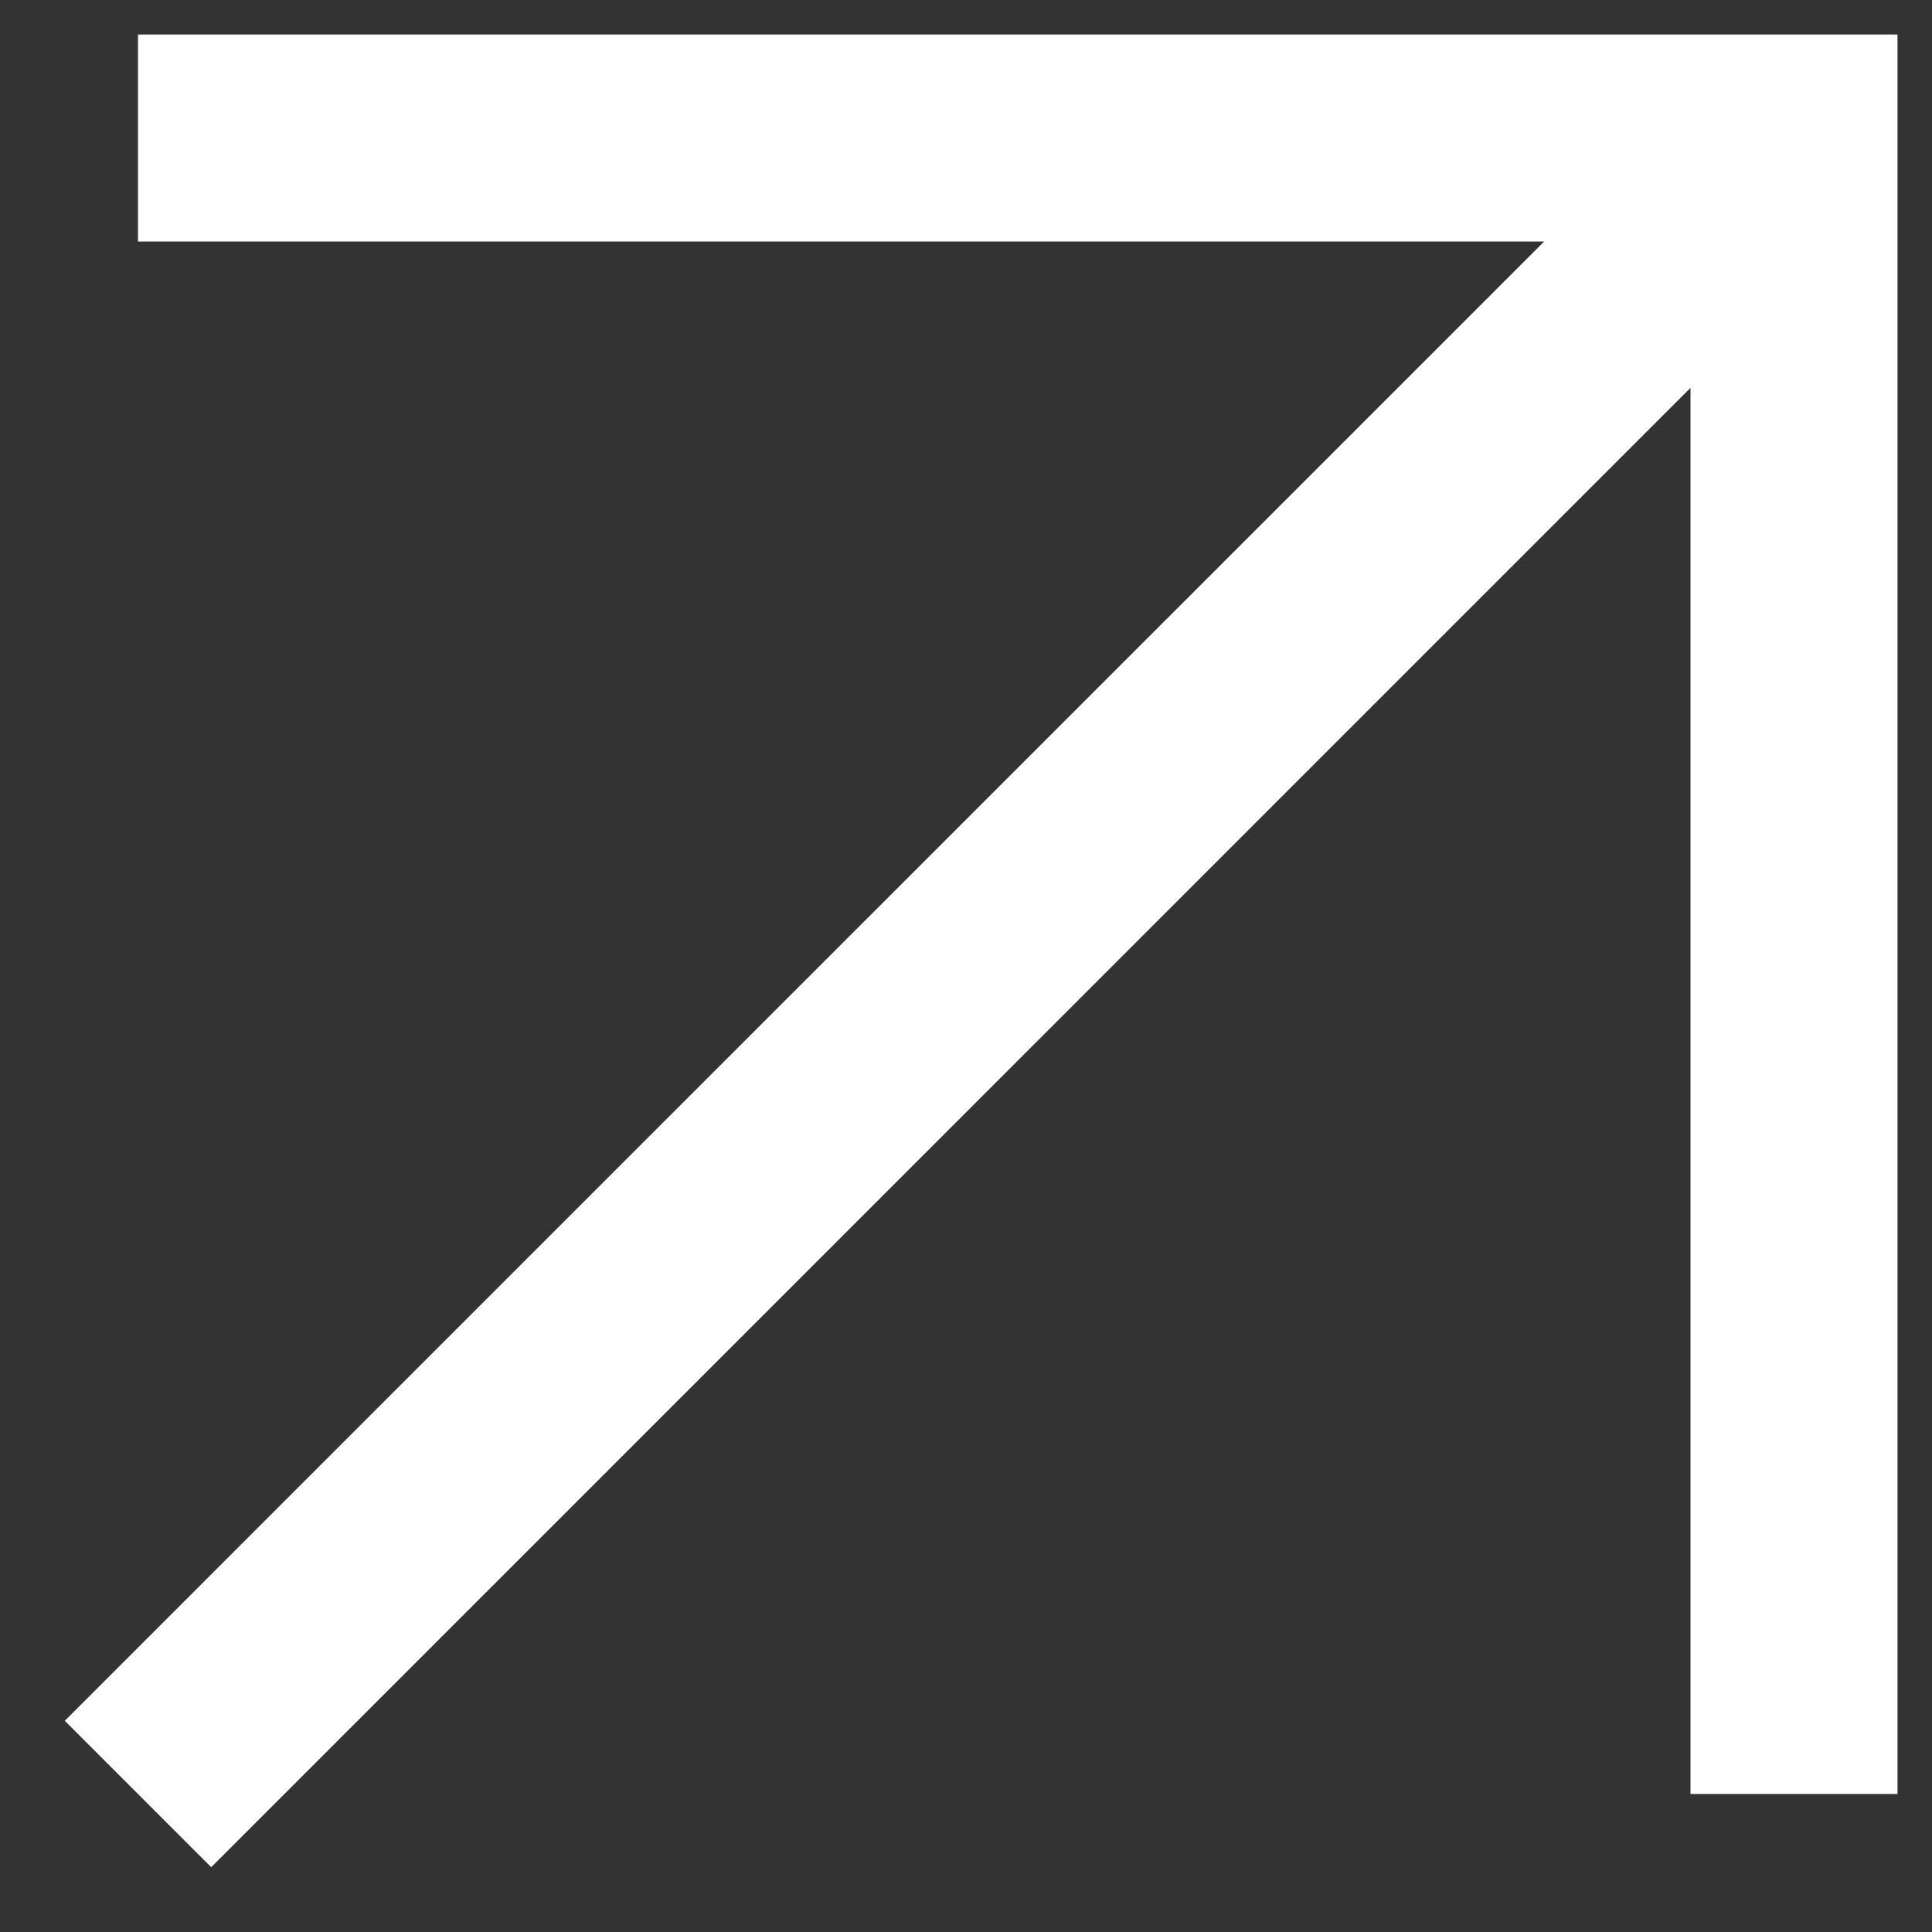 <?xml version="1.0" encoding="UTF-8"?> <svg xmlns="http://www.w3.org/2000/svg" width="28" height="28" viewBox="0 0 28 28" fill="none"><rect x="0" y="0" width="28" height="28" fill="#333333" stroke="none"/><path d="M27.5 26H24.5V5.621L3.061 27.061L0.939 24.939L22.379 3.5H2V0.5H27.5V26Z" fill="white" style="fill:white;fill-opacity:1;"></path></svg> 